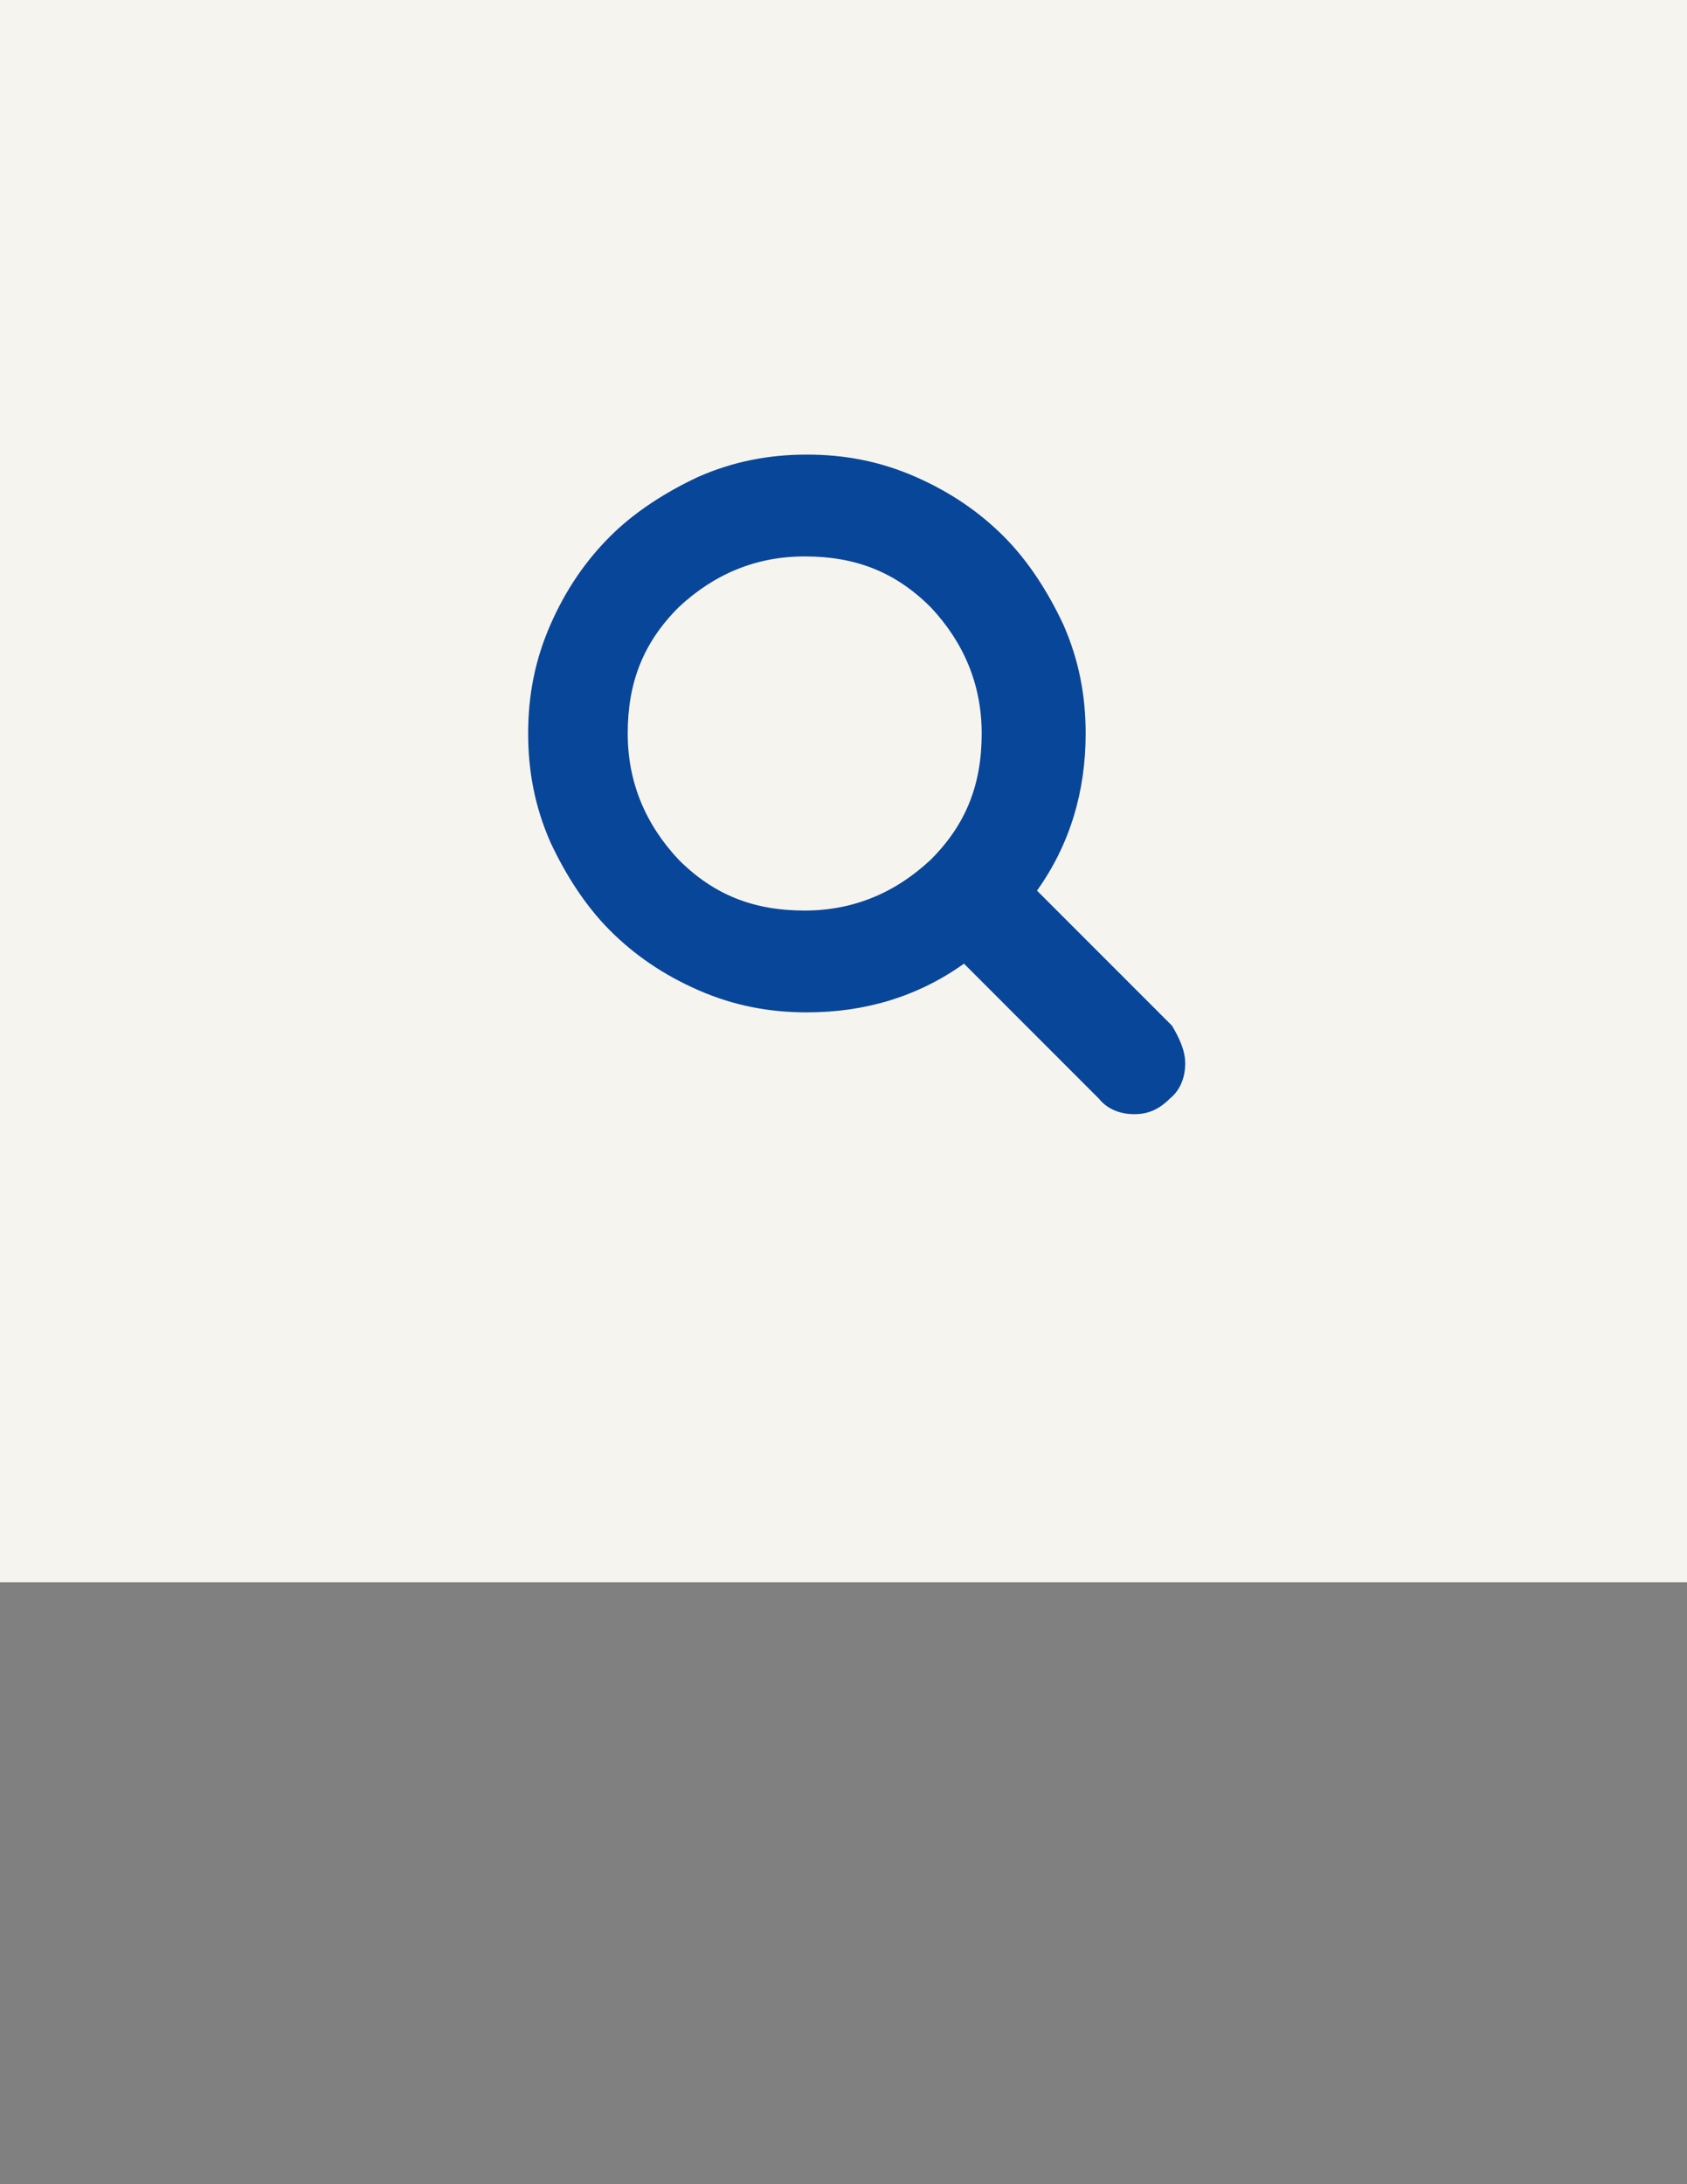 <?xml version="1.0" encoding="utf-8"?>
<!-- Generator: Adobe Illustrator 15.1.0, SVG Export Plug-In . SVG Version: 6.00 Build 0)  -->
<!DOCTYPE svg PUBLIC "-//W3C//DTD SVG 1.1//EN" "http://www.w3.org/Graphics/SVG/1.1/DTD/svg11.dtd">
<svg version="1.1" id="Layer_1" xmlns="http://www.w3.org/2000/svg" xmlns:xlink="http://www.w3.org/1999/xlink" x="0px" y="0px"
	 width="612px" height="792px" viewBox="0 0 612 792" enable-background="new 0 0 612 792" xml:space="preserve">
<rect x="0" y="0" width="612" height="792" fill="#808080" stroke="none"/>
<g>
	<rect fill="#F6F4EF" width="612" height="573.75"/>
</g>
<g>
	<path fill="#084699" d="M429.965,385.548c0,4.816-1.604,9.631-5.617,12.841c-4.014,4.014-8.025,5.618-12.841,5.618
		s-9.632-1.604-12.843-5.618l-48.957-48.958c-16.854,12.039-36.115,17.657-56.982,17.657c-13.644,0-26.485-2.408-39.327-8.025
		c-12.841-5.618-23.274-12.841-32.102-21.669c-8.829-8.829-16.052-20.064-21.67-32.103c-5.618-12.841-8.026-25.683-8.026-39.326
		c0-13.643,2.408-26.484,8.026-39.326c5.618-12.841,12.841-23.274,21.67-32.104c8.828-8.828,20.064-16.051,32.102-21.669
		c12.842-5.618,25.683-8.026,39.327-8.026s26.485,2.408,39.326,8.026c12.841,5.618,23.275,12.841,32.104,21.669
		c8.829,8.829,16.053,20.065,21.67,32.104c5.619,12.842,8.024,25.683,8.024,39.326c0,20.867-5.616,40.129-17.655,56.982
		l48.957,48.957C427.557,375.917,429.965,380.733,429.965,385.548z M337.669,311.712c12.842-12.842,18.46-27.288,18.46-45.747
		c0-17.657-6.422-32.906-18.46-45.747c-12.841-12.841-27.287-18.459-45.747-18.459c-17.657,0-32.905,6.421-45.747,18.459
		c-12.841,12.841-18.458,27.287-18.458,45.747c0,17.657,6.42,32.905,18.458,45.747c12.842,12.841,27.288,18.459,45.747,18.459
		C309.579,330.171,324.828,323.75,337.669,311.712z"/>
</g>
</svg>

